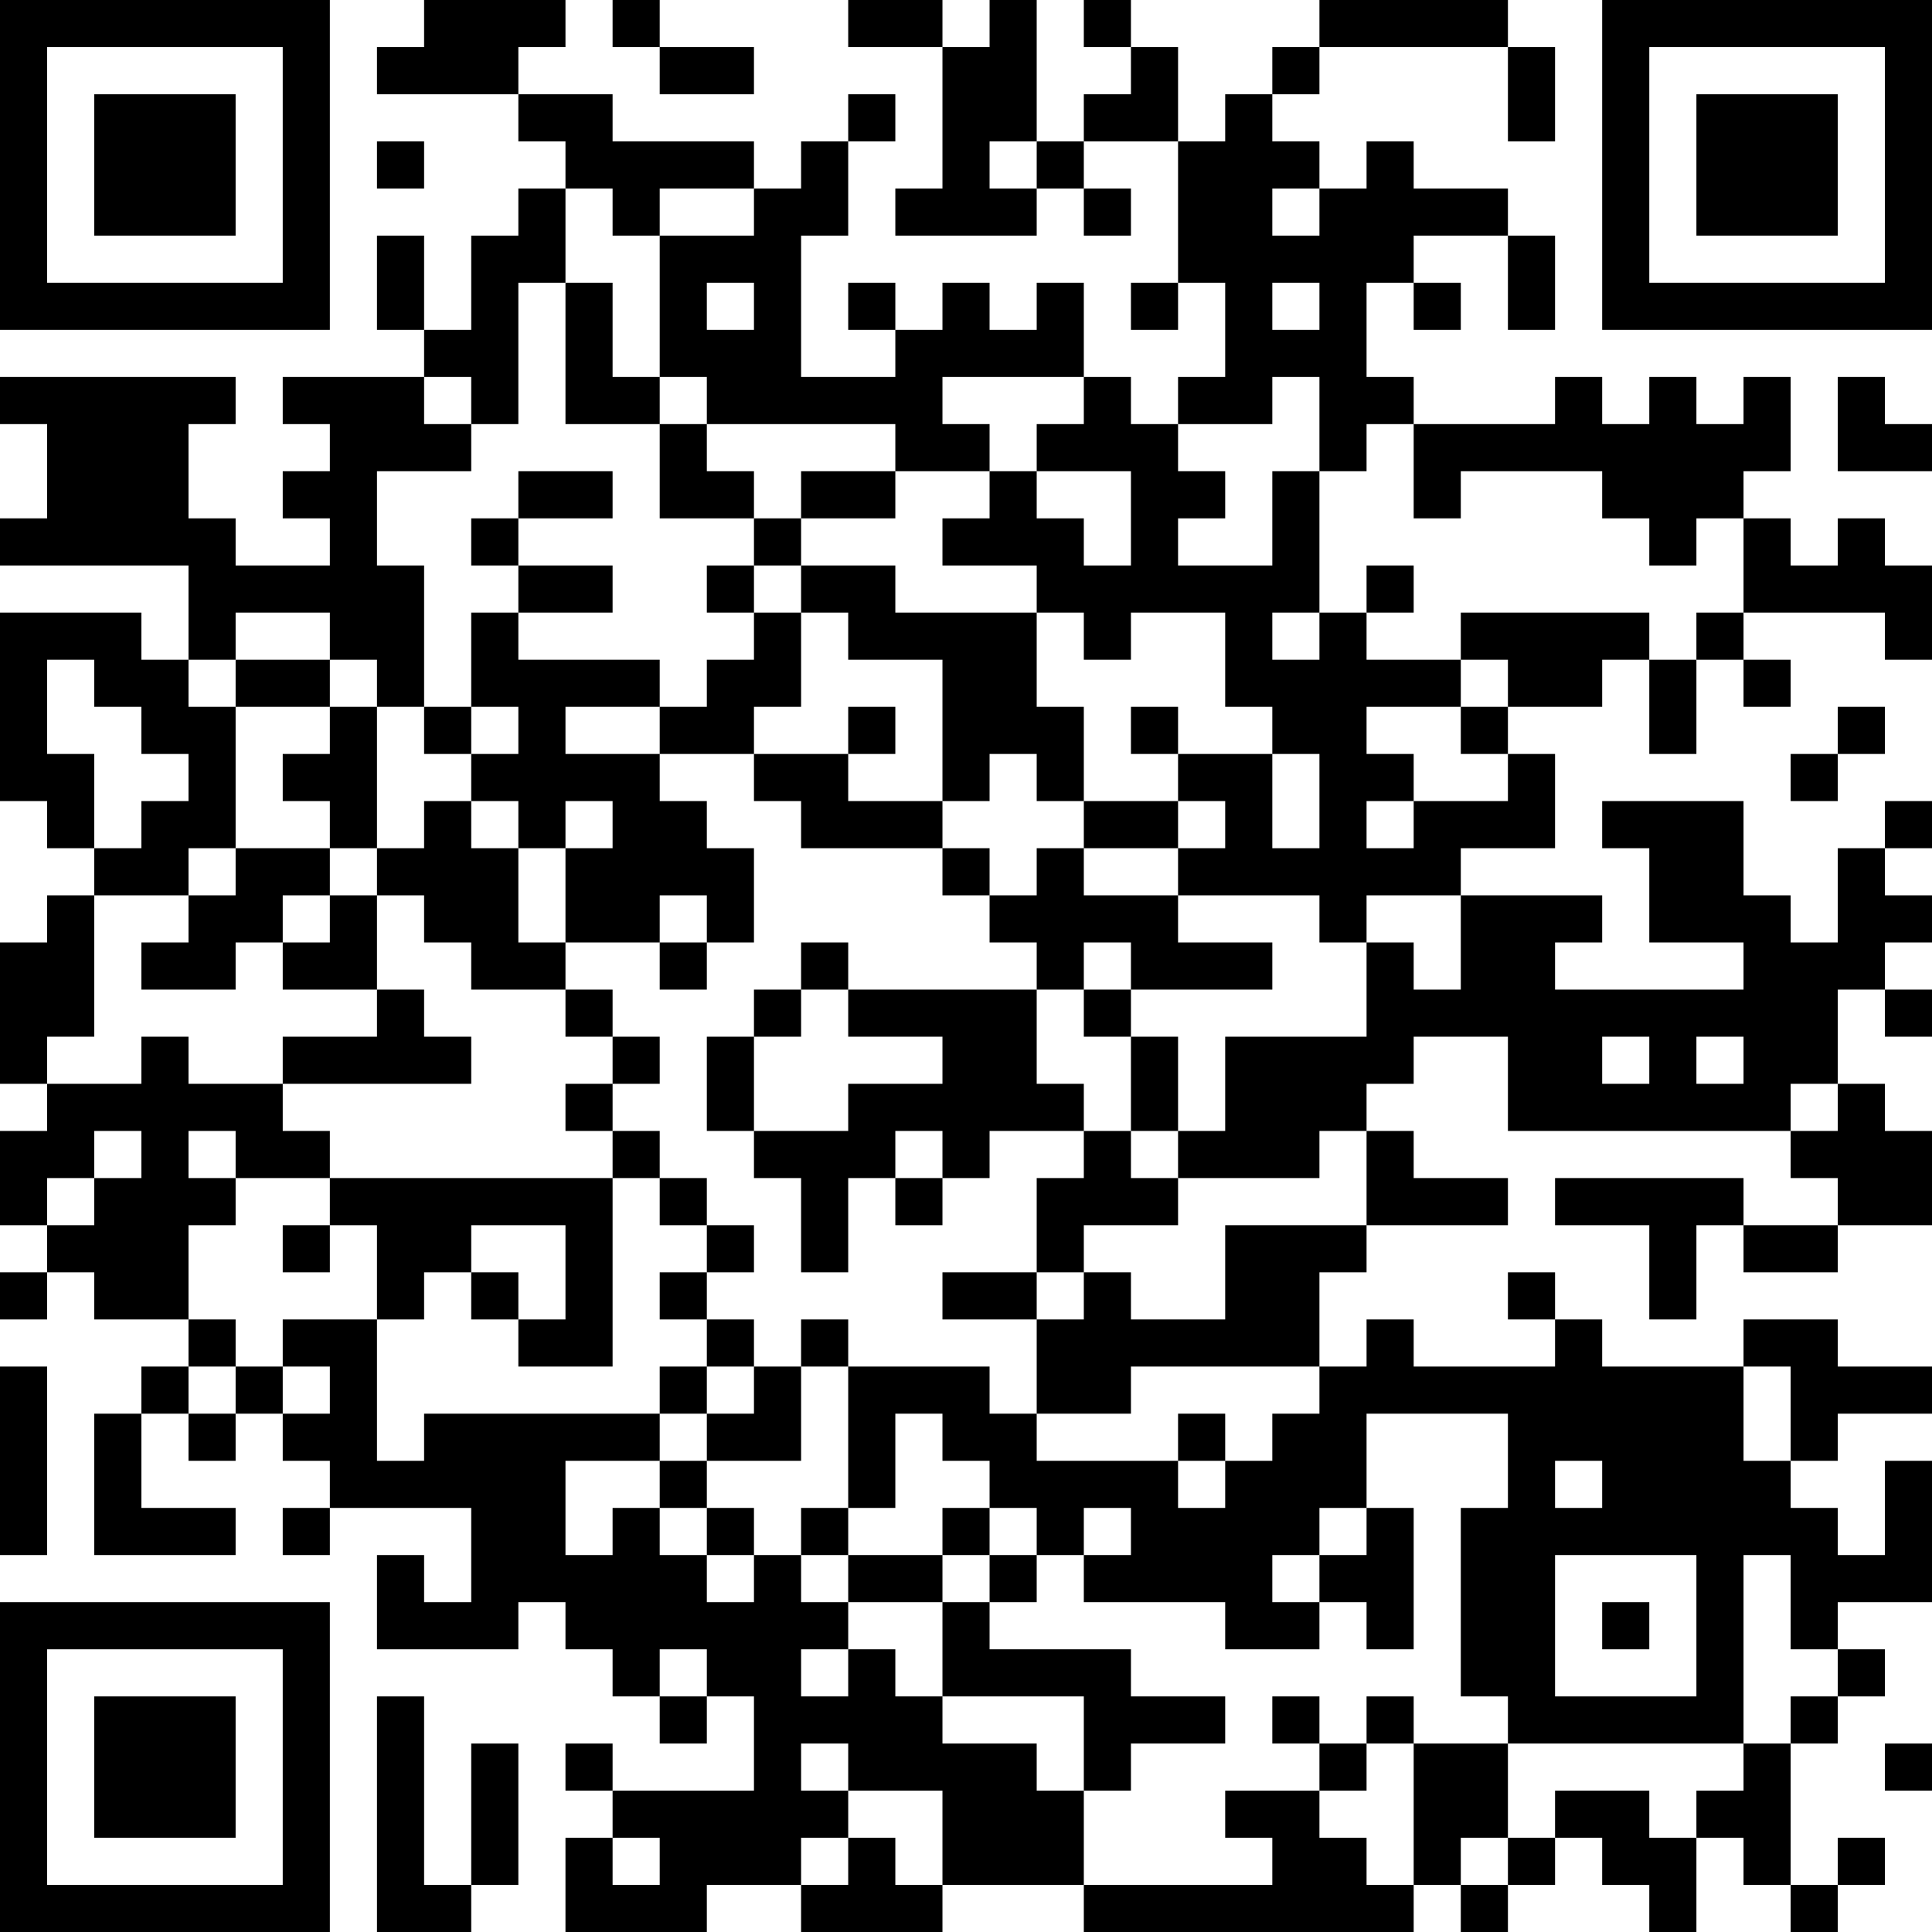 <?xml version="1.0" encoding="UTF-8"?>
<svg xmlns="http://www.w3.org/2000/svg" version="1.1" width="512" height="512" viewBox="0 0 512 512"><rect x="0" y="0" width="512" height="512" fill="#ffffff"/><g transform="scale(12.488)"><g transform="translate(0,0)"><path fill-rule="evenodd" d="M9 0L9 1L8 1L8 2L11 2L11 3L12 3L12 4L11 4L11 5L10 5L10 7L9 7L9 5L8 5L8 7L9 7L9 8L6 8L6 9L7 9L7 10L6 10L6 11L7 11L7 12L5 12L5 11L4 11L4 9L5 9L5 8L0 8L0 9L1 9L1 11L0 11L0 12L4 12L4 14L3 14L3 13L0 13L0 17L1 17L1 18L2 18L2 19L1 19L1 20L0 20L0 23L1 23L1 24L0 24L0 26L1 26L1 27L0 27L0 28L1 28L1 27L2 27L2 28L4 28L4 29L3 29L3 30L2 30L2 33L5 33L5 32L3 32L3 30L4 30L4 31L5 31L5 30L6 30L6 31L7 31L7 32L6 32L6 33L7 33L7 32L10 32L10 34L9 34L9 33L8 33L8 35L11 35L11 34L12 34L12 35L13 35L13 36L14 36L14 37L15 37L15 36L16 36L16 38L13 38L13 37L12 37L12 38L13 38L13 39L12 39L12 41L15 41L15 40L17 40L17 41L20 41L20 40L23 40L23 41L30 41L30 40L31 40L31 41L32 41L32 40L33 40L33 39L34 39L34 40L35 40L35 41L36 41L36 39L37 39L37 40L38 40L38 41L39 41L39 40L40 40L40 39L39 39L39 40L38 40L38 37L39 37L39 36L40 36L40 35L39 35L39 34L41 34L41 31L40 31L40 33L39 33L39 32L38 32L38 31L39 31L39 30L41 30L41 29L39 29L39 28L37 28L37 29L34 29L34 28L33 28L33 27L32 27L32 28L33 28L33 29L30 29L30 28L29 28L29 29L28 29L28 27L29 27L29 26L32 26L32 25L30 25L30 24L29 24L29 23L30 23L30 22L32 22L32 24L38 24L38 25L39 25L39 26L37 26L37 25L33 25L33 26L35 26L35 28L36 28L36 26L37 26L37 27L39 27L39 26L41 26L41 24L40 24L40 23L39 23L39 21L40 21L40 22L41 22L41 21L40 21L40 20L41 20L41 19L40 19L40 18L41 18L41 17L40 17L40 18L39 18L39 20L38 20L38 19L37 19L37 17L34 17L34 18L35 18L35 20L37 20L37 21L33 21L33 20L34 20L34 19L31 19L31 18L33 18L33 16L32 16L32 15L34 15L34 14L35 14L35 16L36 16L36 14L37 14L37 15L38 15L38 14L37 14L37 13L40 13L40 14L41 14L41 12L40 12L40 11L39 11L39 12L38 12L38 11L37 11L37 10L38 10L38 8L37 8L37 9L36 9L36 8L35 8L35 9L34 9L34 8L33 8L33 9L30 9L30 8L29 8L29 6L30 6L30 7L31 7L31 6L30 6L30 5L32 5L32 7L33 7L33 5L32 5L32 4L30 4L30 3L29 3L29 4L28 4L28 3L27 3L27 2L28 2L28 1L32 1L32 3L33 3L33 1L32 1L32 0L28 0L28 1L27 1L27 2L26 2L26 3L25 3L25 1L24 1L24 0L23 0L23 1L24 1L24 2L23 2L23 3L22 3L22 0L21 0L21 1L20 1L20 0L18 0L18 1L20 1L20 4L19 4L19 5L22 5L22 4L23 4L23 5L24 5L24 4L23 4L23 3L25 3L25 6L24 6L24 7L25 7L25 6L26 6L26 8L25 8L25 9L24 9L24 8L23 8L23 6L22 6L22 7L21 7L21 6L20 6L20 7L19 7L19 6L18 6L18 7L19 7L19 8L17 8L17 5L18 5L18 3L19 3L19 2L18 2L18 3L17 3L17 4L16 4L16 3L13 3L13 2L11 2L11 1L12 1L12 0ZM13 0L13 1L14 1L14 2L16 2L16 1L14 1L14 0ZM8 3L8 4L9 4L9 3ZM21 3L21 4L22 4L22 3ZM12 4L12 6L11 6L11 9L10 9L10 8L9 8L9 9L10 9L10 10L8 10L8 12L9 12L9 15L8 15L8 14L7 14L7 13L5 13L5 14L4 14L4 15L5 15L5 18L4 18L4 19L2 19L2 22L1 22L1 23L3 23L3 22L4 22L4 23L6 23L6 24L7 24L7 25L5 25L5 24L4 24L4 25L5 25L5 26L4 26L4 28L5 28L5 29L4 29L4 30L5 30L5 29L6 29L6 30L7 30L7 29L6 29L6 28L8 28L8 31L9 31L9 30L14 30L14 31L12 31L12 33L13 33L13 32L14 32L14 33L15 33L15 34L16 34L16 33L17 33L17 34L18 34L18 35L17 35L17 36L18 36L18 35L19 35L19 36L20 36L20 37L22 37L22 38L23 38L23 40L27 40L27 39L26 39L26 38L28 38L28 39L29 39L29 40L30 40L30 37L32 37L32 39L31 39L31 40L32 40L32 39L33 39L33 38L35 38L35 39L36 39L36 38L37 38L37 37L38 37L38 36L39 36L39 35L38 35L38 33L37 33L37 37L32 37L32 36L31 36L31 32L32 32L32 30L29 30L29 32L28 32L28 33L27 33L27 34L28 34L28 35L26 35L26 34L23 34L23 33L24 33L24 32L23 32L23 33L22 33L22 32L21 32L21 31L20 31L20 30L19 30L19 32L18 32L18 29L21 29L21 30L22 30L22 31L25 31L25 32L26 32L26 31L27 31L27 30L28 30L28 29L24 29L24 30L22 30L22 28L23 28L23 27L24 27L24 28L26 28L26 26L29 26L29 24L28 24L28 25L25 25L25 24L26 24L26 22L29 22L29 20L30 20L30 21L31 21L31 19L29 19L29 20L28 20L28 19L25 19L25 18L26 18L26 17L25 17L25 16L27 16L27 18L28 18L28 16L27 16L27 15L26 15L26 13L24 13L24 14L23 14L23 13L22 13L22 12L20 12L20 11L21 11L21 10L22 10L22 11L23 11L23 12L24 12L24 10L22 10L22 9L23 9L23 8L20 8L20 9L21 9L21 10L19 10L19 9L15 9L15 8L14 8L14 5L16 5L16 4L14 4L14 5L13 5L13 4ZM27 4L27 5L28 5L28 4ZM12 6L12 9L14 9L14 11L16 11L16 12L15 12L15 13L16 13L16 14L15 14L15 15L14 15L14 14L11 14L11 13L13 13L13 12L11 12L11 11L13 11L13 10L11 10L11 11L10 11L10 12L11 12L11 13L10 13L10 15L9 15L9 16L10 16L10 17L9 17L9 18L8 18L8 15L7 15L7 14L5 14L5 15L7 15L7 16L6 16L6 17L7 17L7 18L5 18L5 19L4 19L4 20L3 20L3 21L5 21L5 20L6 20L6 21L8 21L8 22L6 22L6 23L10 23L10 22L9 22L9 21L8 21L8 19L9 19L9 20L10 20L10 21L12 21L12 22L13 22L13 23L12 23L12 24L13 24L13 25L7 25L7 26L6 26L6 27L7 27L7 26L8 26L8 28L9 28L9 27L10 27L10 28L11 28L11 29L13 29L13 25L14 25L14 26L15 26L15 27L14 27L14 28L15 28L15 29L14 29L14 30L15 30L15 31L14 31L14 32L15 32L15 33L16 33L16 32L15 32L15 31L17 31L17 29L18 29L18 28L17 28L17 29L16 29L16 28L15 28L15 27L16 27L16 26L15 26L15 25L14 25L14 24L13 24L13 23L14 23L14 22L13 22L13 21L12 21L12 20L14 20L14 21L15 21L15 20L16 20L16 18L15 18L15 17L14 17L14 16L16 16L16 17L17 17L17 18L20 18L20 19L21 19L21 20L22 20L22 21L18 21L18 20L17 20L17 21L16 21L16 22L15 22L15 24L16 24L16 25L17 25L17 27L18 27L18 25L19 25L19 26L20 26L20 25L21 25L21 24L23 24L23 25L22 25L22 27L20 27L20 28L22 28L22 27L23 27L23 26L25 26L25 25L24 25L24 24L25 24L25 22L24 22L24 21L27 21L27 20L25 20L25 19L23 19L23 18L25 18L25 17L23 17L23 15L22 15L22 13L19 13L19 12L17 12L17 11L19 11L19 10L17 10L17 11L16 11L16 10L15 10L15 9L14 9L14 8L13 8L13 6ZM15 6L15 7L16 7L16 6ZM27 6L27 7L28 7L28 6ZM27 8L27 9L25 9L25 10L26 10L26 11L25 11L25 12L27 12L27 10L28 10L28 13L27 13L27 14L28 14L28 13L29 13L29 14L31 14L31 15L29 15L29 16L30 16L30 17L29 17L29 18L30 18L30 17L32 17L32 16L31 16L31 15L32 15L32 14L31 14L31 13L35 13L35 14L36 14L36 13L37 13L37 11L36 11L36 12L35 12L35 11L34 11L34 10L31 10L31 11L30 11L30 9L29 9L29 10L28 10L28 8ZM39 8L39 10L41 10L41 9L40 9L40 8ZM16 12L16 13L17 13L17 15L16 15L16 16L18 16L18 17L20 17L20 18L21 18L21 19L22 19L22 18L23 18L23 17L22 17L22 16L21 16L21 17L20 17L20 14L18 14L18 13L17 13L17 12ZM29 12L29 13L30 13L30 12ZM1 14L1 16L2 16L2 18L3 18L3 17L4 17L4 16L3 16L3 15L2 15L2 14ZM10 15L10 16L11 16L11 15ZM12 15L12 16L14 16L14 15ZM18 15L18 16L19 16L19 15ZM24 15L24 16L25 16L25 15ZM39 15L39 16L38 16L38 17L39 17L39 16L40 16L40 15ZM10 17L10 18L11 18L11 20L12 20L12 18L13 18L13 17L12 17L12 18L11 18L11 17ZM7 18L7 19L6 19L6 20L7 20L7 19L8 19L8 18ZM14 19L14 20L15 20L15 19ZM23 20L23 21L22 21L22 23L23 23L23 24L24 24L24 22L23 22L23 21L24 21L24 20ZM17 21L17 22L16 22L16 24L18 24L18 23L20 23L20 22L18 22L18 21ZM34 22L34 23L35 23L35 22ZM36 22L36 23L37 23L37 22ZM38 23L38 24L39 24L39 23ZM2 24L2 25L1 25L1 26L2 26L2 25L3 25L3 24ZM19 24L19 25L20 25L20 24ZM10 26L10 27L11 27L11 28L12 28L12 26ZM0 29L0 33L1 33L1 29ZM15 29L15 30L16 30L16 29ZM37 29L37 31L38 31L38 29ZM25 30L25 31L26 31L26 30ZM33 31L33 32L34 32L34 31ZM17 32L17 33L18 33L18 34L20 34L20 36L23 36L23 38L24 38L24 37L26 37L26 36L24 36L24 35L21 35L21 34L22 34L22 33L21 33L21 32L20 32L20 33L18 33L18 32ZM29 32L29 33L28 33L28 34L29 34L29 35L30 35L30 32ZM20 33L20 34L21 34L21 33ZM33 33L33 36L36 36L36 33ZM34 34L34 35L35 35L35 34ZM14 35L14 36L15 36L15 35ZM8 36L8 41L10 41L10 40L11 40L11 37L10 37L10 40L9 40L9 36ZM27 36L27 37L28 37L28 38L29 38L29 37L30 37L30 36L29 36L29 37L28 37L28 36ZM17 37L17 38L18 38L18 39L17 39L17 40L18 40L18 39L19 39L19 40L20 40L20 38L18 38L18 37ZM40 37L40 38L41 38L41 37ZM13 39L13 40L14 40L14 39ZM0 0L0 7L7 7L7 0ZM1 1L1 6L6 6L6 1ZM2 2L2 5L5 5L5 2ZM34 0L34 7L41 7L41 0ZM35 1L35 6L40 6L40 1ZM36 2L36 5L39 5L39 2ZM0 34L0 41L7 41L7 34ZM1 35L1 40L6 40L6 35ZM2 36L2 39L5 39L5 36Z" fill="#000000"/></g></g></svg>
